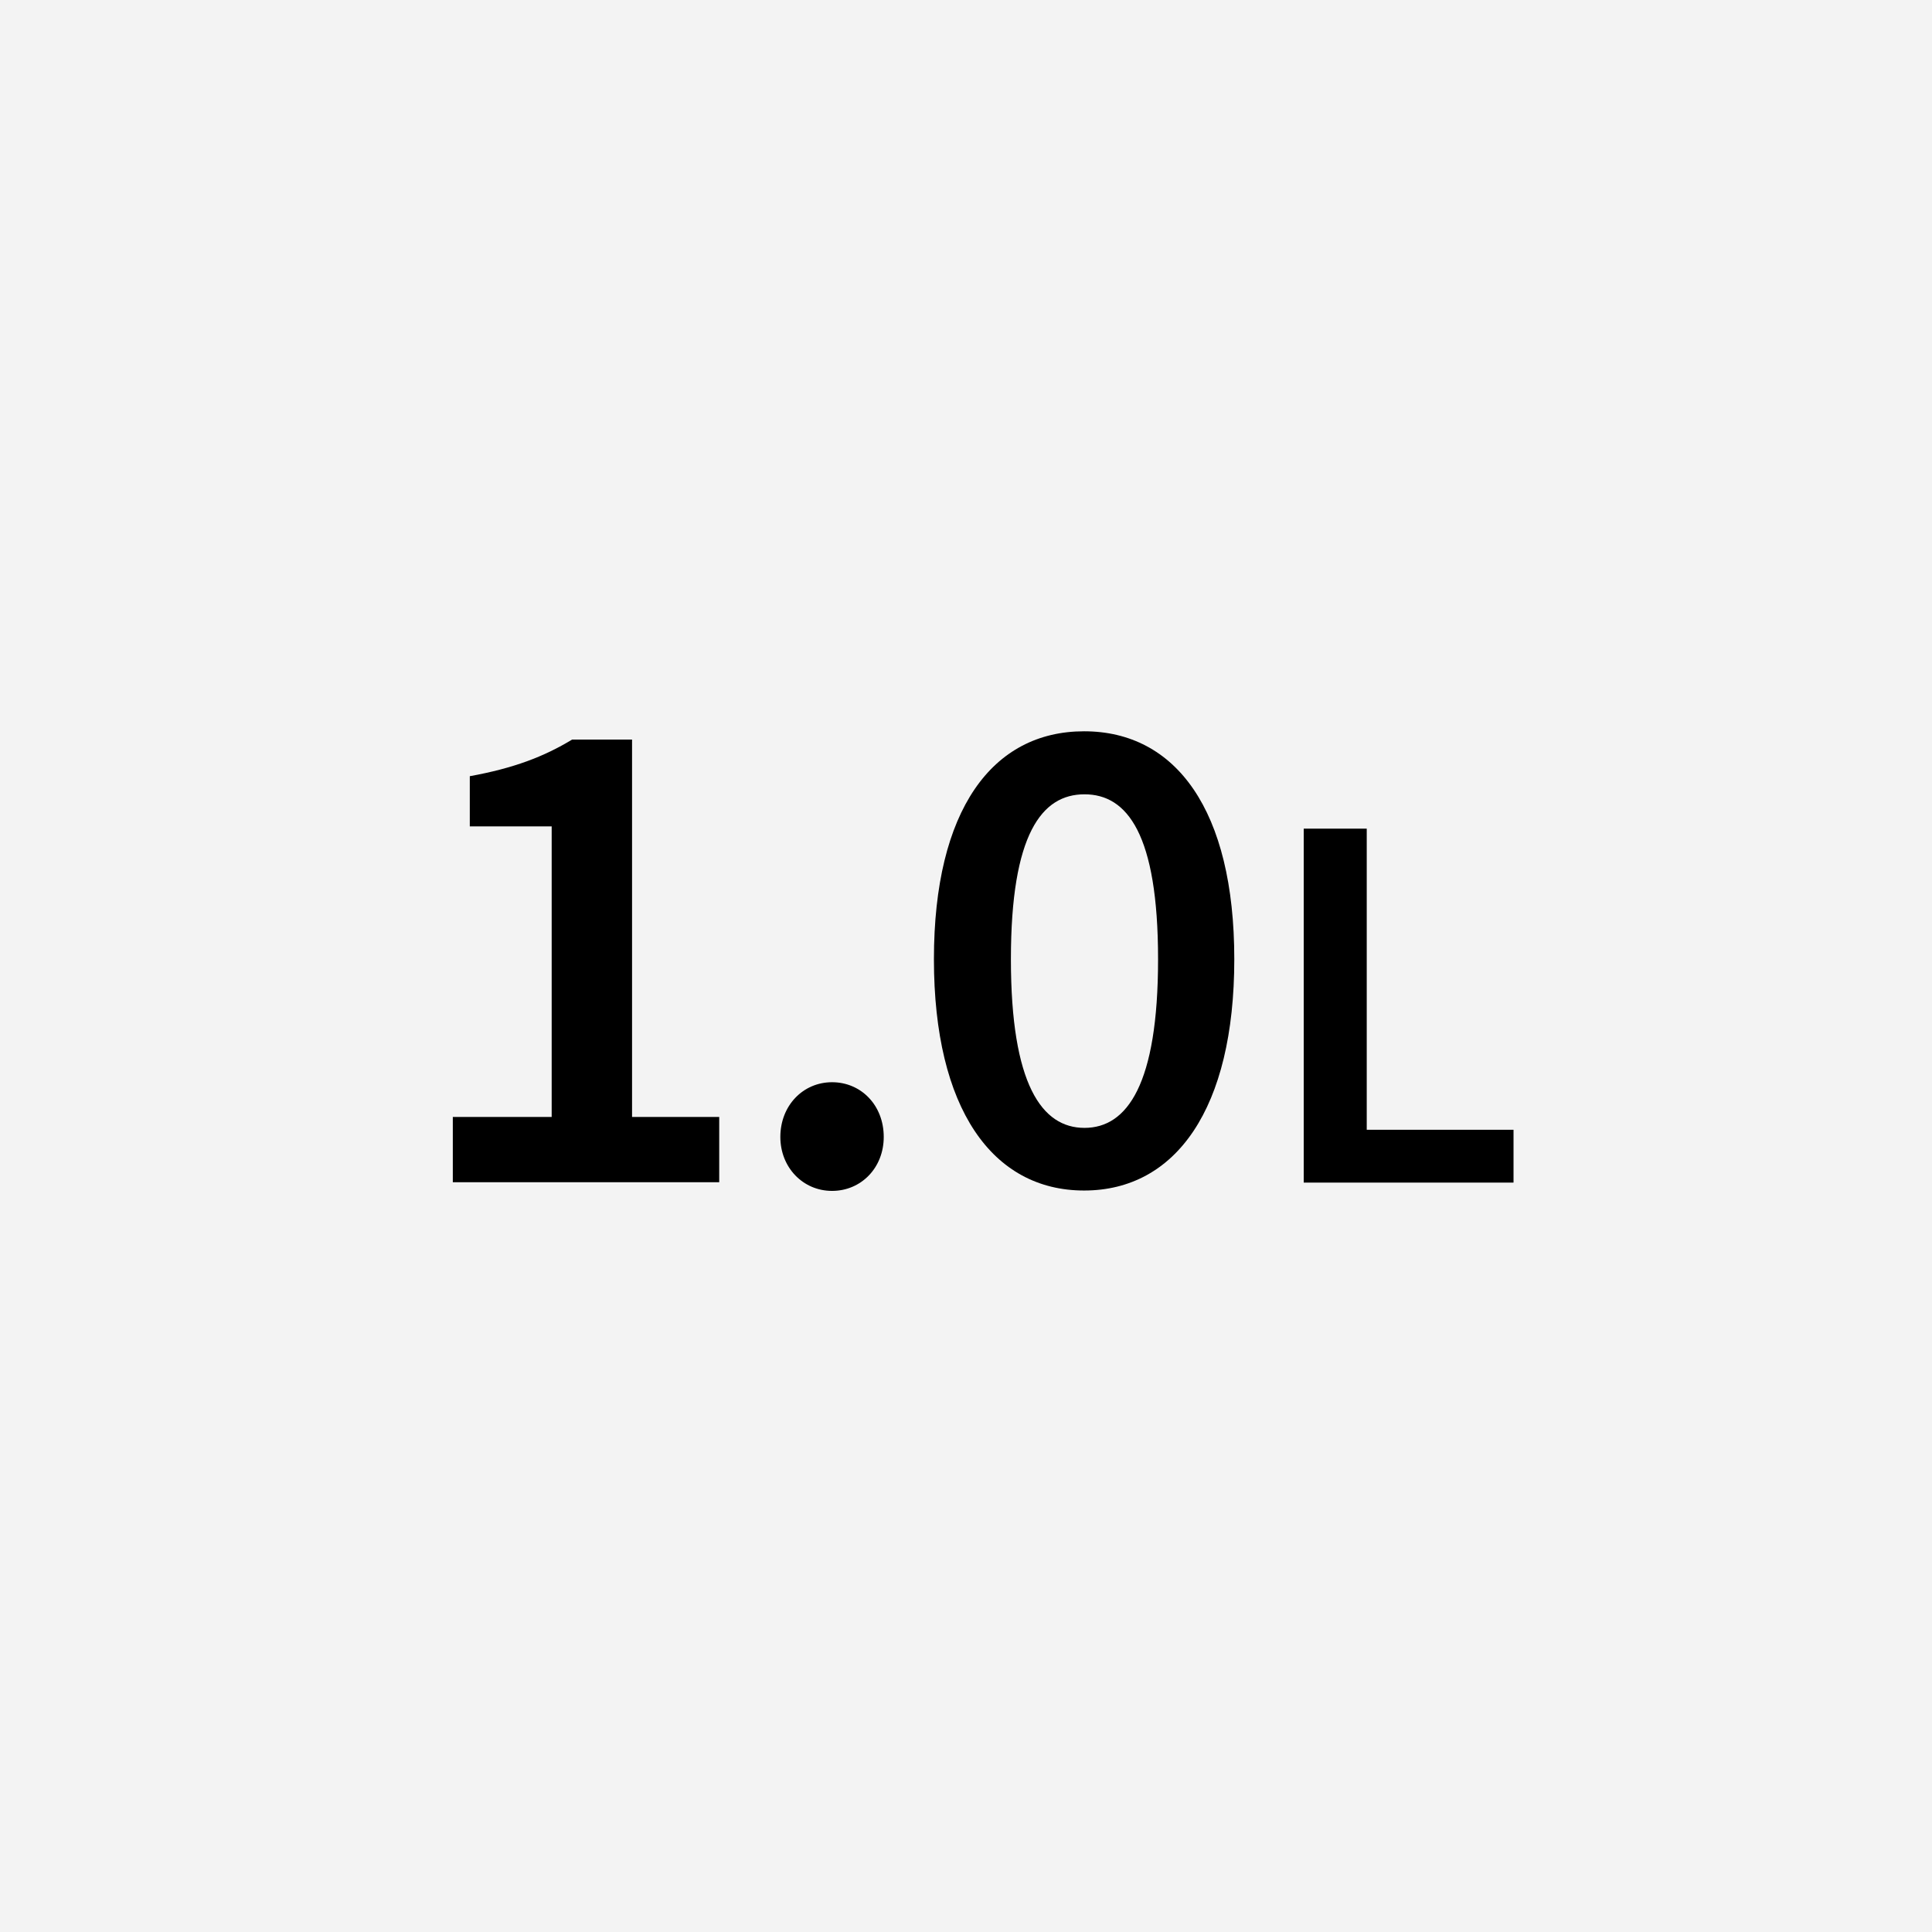 <?xml version="1.0" encoding="utf-8"?>
<!-- Generator: Adobe Illustrator 22.1.0, SVG Export Plug-In . SVG Version: 6.00 Build 0)  -->
<svg version="1.1" id="レイヤー_1" xmlns="http://www.w3.org/2000/svg" xmlns:xlink="http://www.w3.org/1999/xlink" x="0px"
	 y="0px" viewBox="0 0 512 512" style="enable-background:new 0 0 512 512;" xml:space="preserve">
<style type="text/css">
	.st0{fill:#F3F3F3;}
	.st1{fill:#FFFFFF;}
</style>
<g>
	<g>
		<rect class="st0" width="512" height="512"/>
	</g>
	<g>
		<path d="M120,296h26.2v-77h-21.7v-13.3c11.6-2.1,19.7-5.2,27.1-9.7h15.9v100h23.1v17.3H120V296z"/>
		<path d="M206.8,301.3c0-8.3,6-14.5,13.7-14.5s13.7,6.1,13.7,14.5c0,8.2-6,14.3-13.7,14.3S206.8,309.4,206.8,301.3z"/>
		<path d="M247.5,254.2c0-39.6,15.5-60.4,39.8-60.4s39.8,20.9,39.8,60.4c0,39.6-15.5,61.3-39.8,61.3S247.5,293.8,247.5,254.2z
			 M306.9,254.2c0-33.2-8.2-43.7-19.5-43.7s-19.5,10.5-19.5,43.7s8.2,44.7,19.5,44.7S306.9,287.4,306.9,254.2z"/>
		<path d="M345.6,219.6h16.6v79.8h38.9v14h-55.6V219.6z"/>
	</g>
</g>
</svg>
